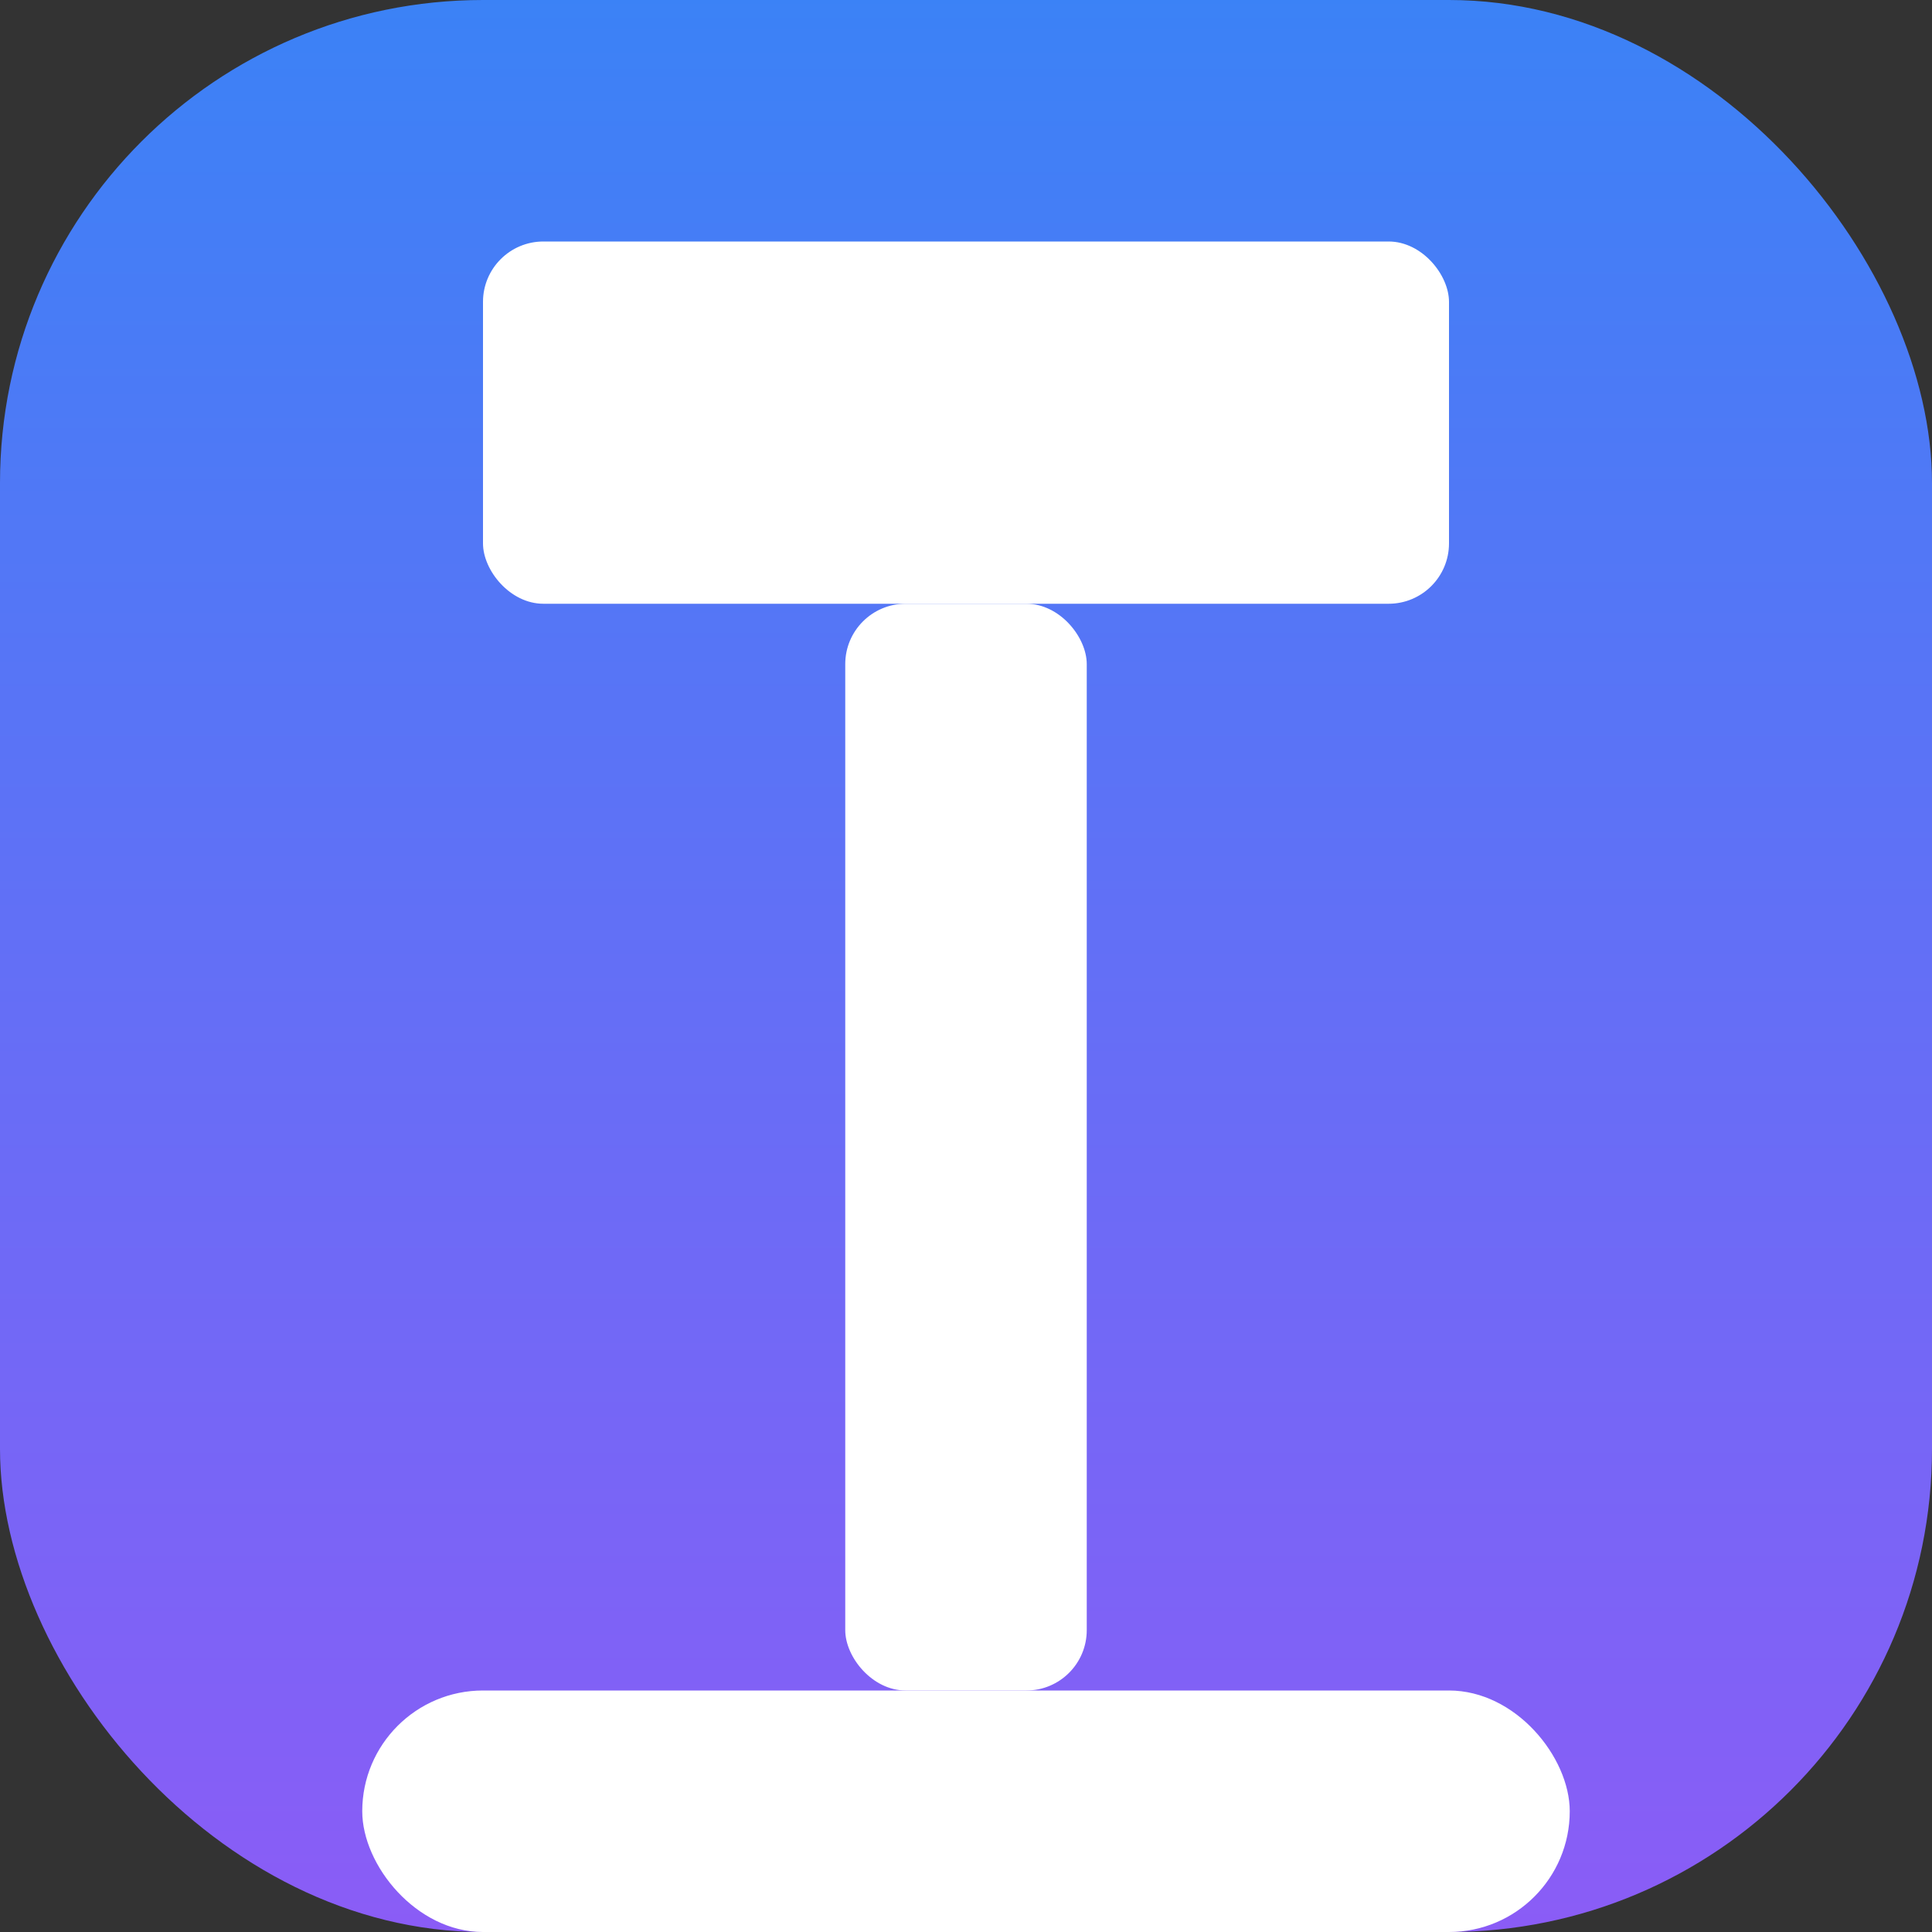 <svg width="32" height="32" viewBox="0 0 32 32" fill="none" xmlns="http://www.w3.org/2000/svg">
  <rect x="0" y="0" width="32" height="32" fill="#333333" stroke="none"/>
  <defs>
    <linearGradient id="gradient" x1="0%" y1="0%" x2="0%" y2="100%">
      <stop offset="0%" style="stop-color:#3b82f6;stop-opacity:1" />
      <stop offset="100%" style="stop-color:#8b5cf6;stop-opacity:1" />
    </linearGradient>
  </defs>
  <rect width="32" height="32" rx="8" fill="url(#gradient)"/>
  <!-- Gavel Head -->
  <rect x="8" y="4" width="16" height="6" rx="1" fill="white"/>
  <!-- Gavel Handle -->
  <rect x="14" y="10" width="4" height="18" rx="1" fill="white"/>
  <!-- Gavel Base -->
  <rect x="6" y="28" width="20" height="4" rx="2" fill="white"/>
</svg>
